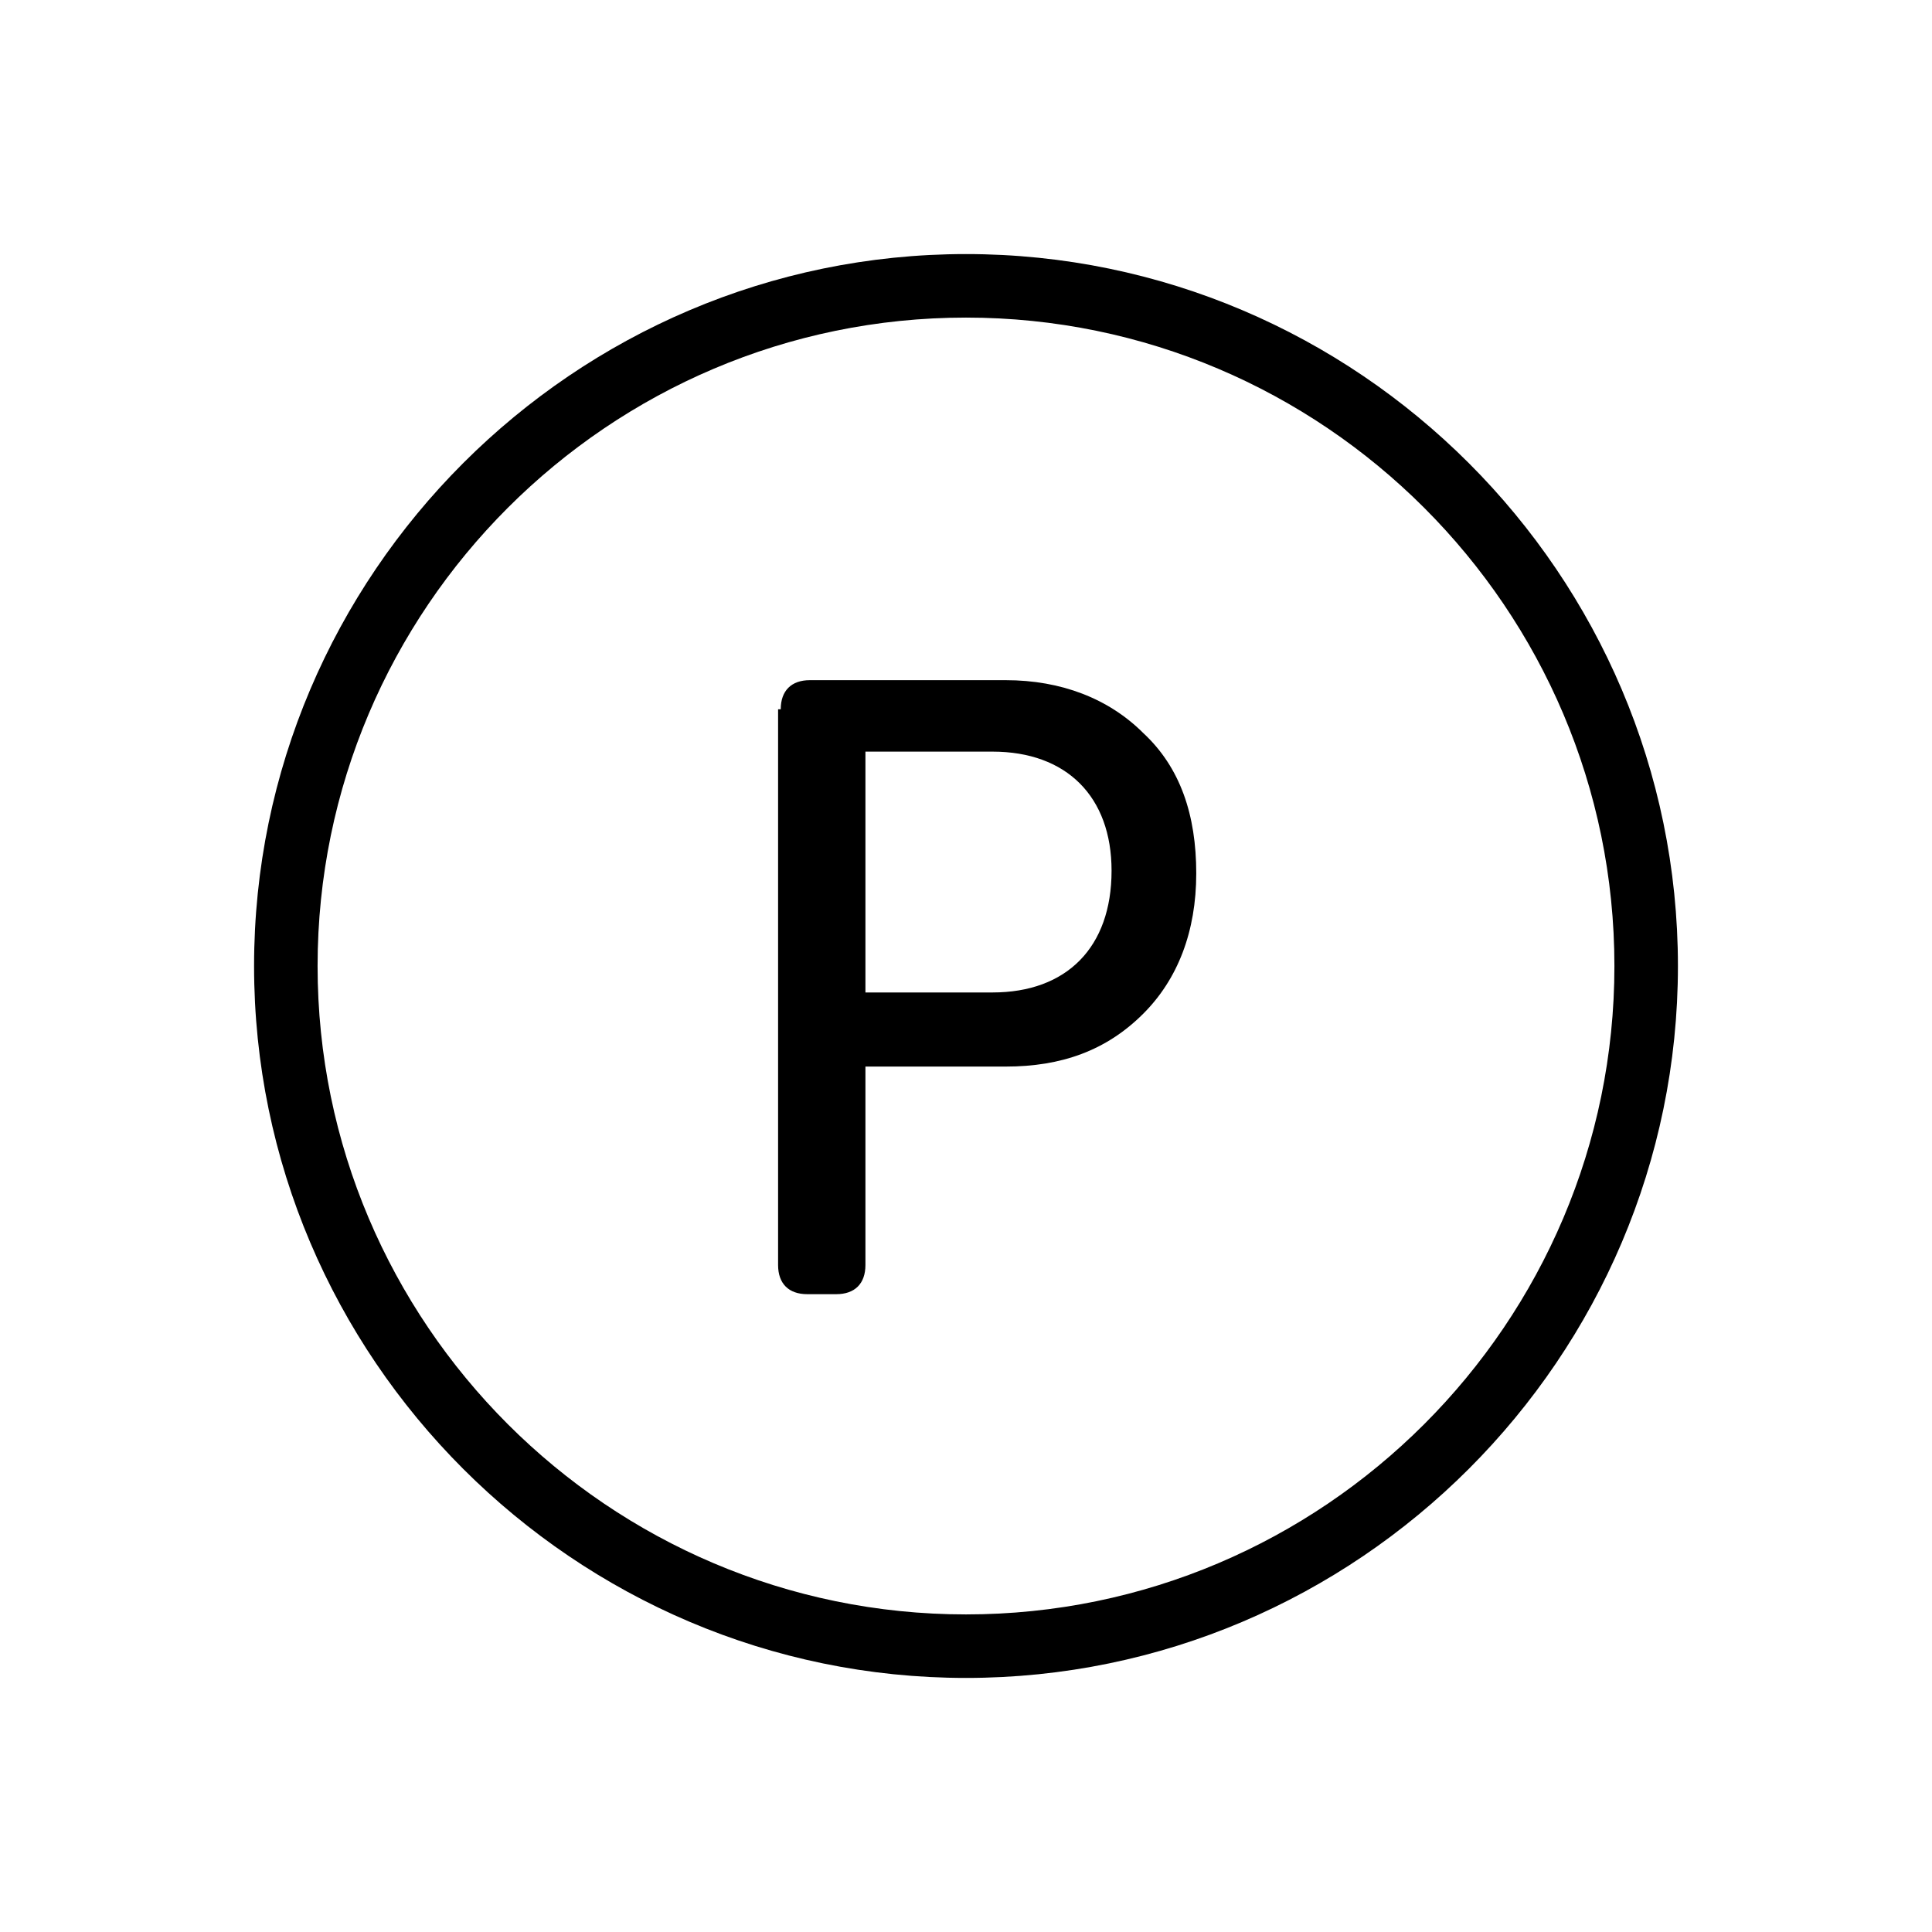 <svg xmlns="http://www.w3.org/2000/svg" viewBox="0 0 73 73" enable-background="new 0 0 73 73"><g><path d="M36.5 63.4c-14.8 0-26.9-12.1-26.9-26.9s12.1-26.9 26.9-26.9 26.9 12.1 26.9 26.9-12.1 26.9-26.9 26.9zm0-51.4c-13.5 0-24.5 11-24.5 24.5s11 24.5 24.5 24.5 24.5-11 24.5-24.5-11-24.5-24.5-24.5zM29.5 26.8c0-.7.4-1.1 1.1-1.1h7.4c2.1 0 3.9.7 5.2 2 1.4 1.3 2 3.1 2 5.3s-.7 4-2 5.3c-1.4 1.4-3.1 2-5.2 2h-5.3v7.5c0 .7-.4 1.1-1.1 1.1h-1.1c-.7 0-1.1-.4-1.1-1.1v-21zm3.2 10.7h4.8c2.8 0 4.5-1.7 4.5-4.6 0-2.8-1.7-4.5-4.5-4.5h-4.8v9.1z"/></g></svg>